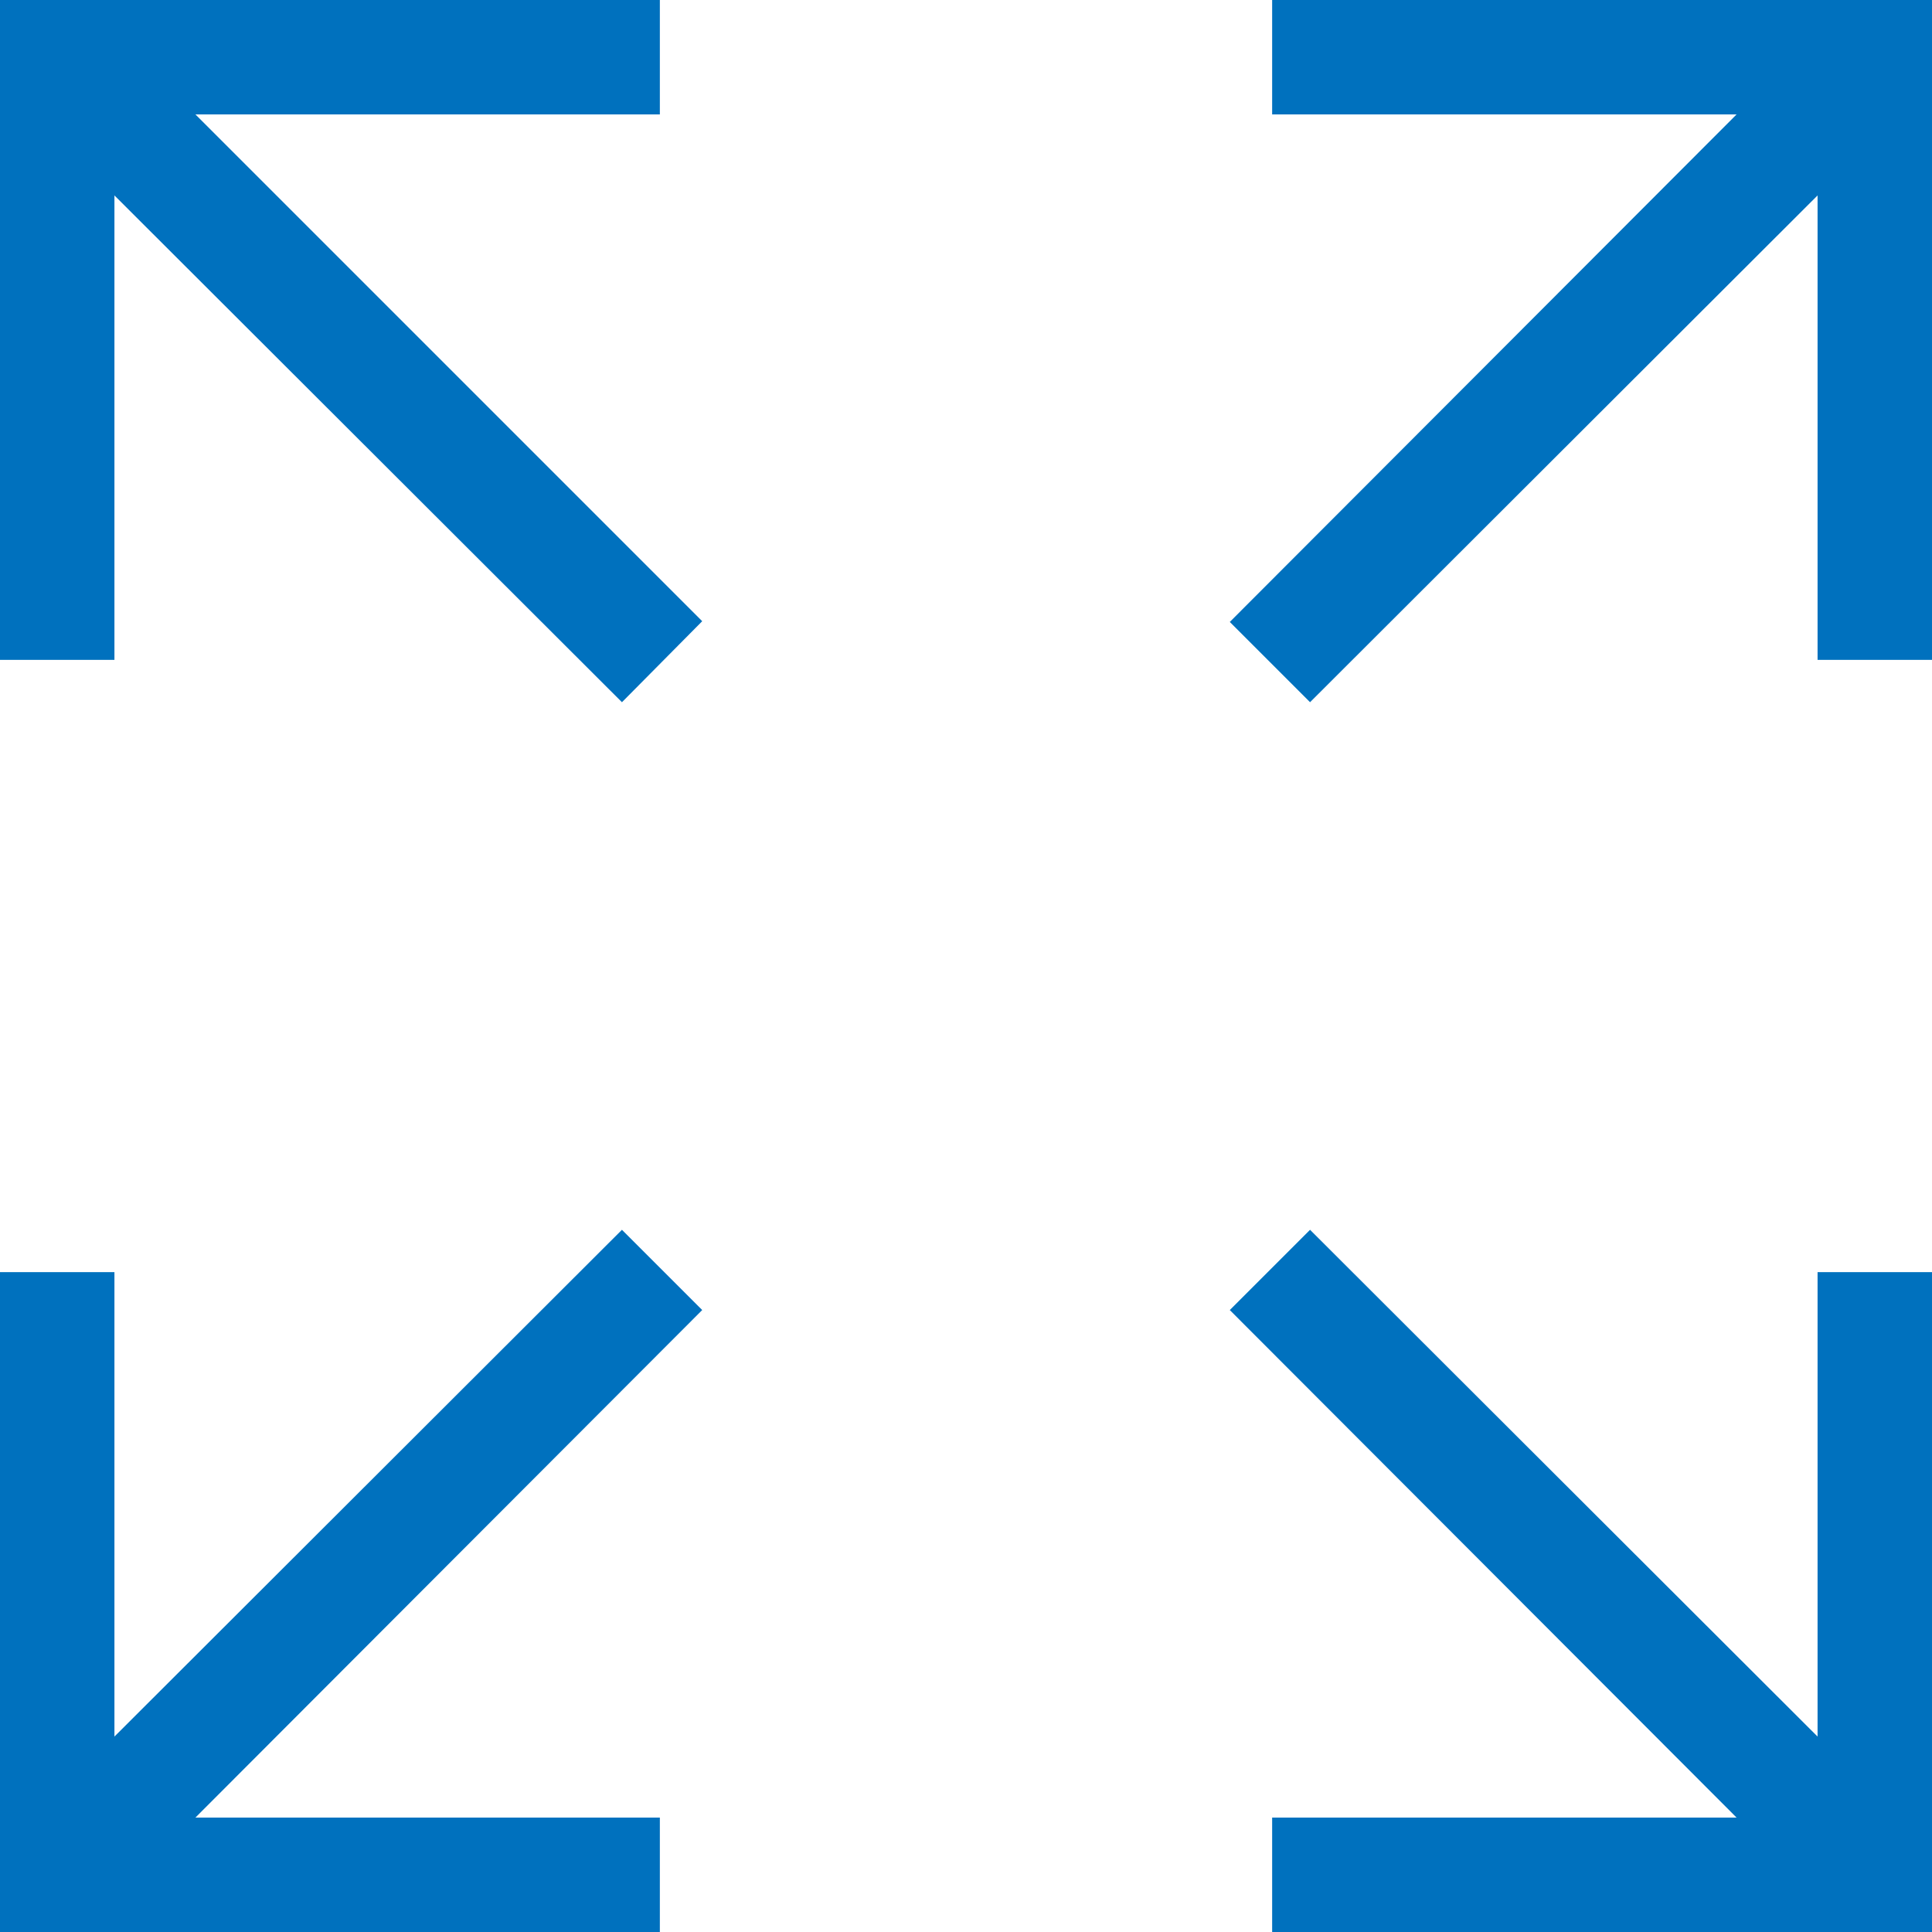 <svg xmlns="http://www.w3.org/2000/svg" width="26" height="26" viewBox="0 0 26 26">
  <defs>
    <style>
      .cls-1 {
        fill: #0071be;
        fill-rule: evenodd;
      }
    </style>
  </defs>
  <path id="icn_arrow_view_blue01.svg" class="cls-1" d="M1519.54,5185.88v-6.25l6.83,6.82,1.08-1.09-6.82-6.82h6.25V5177H1518v8.88h1.54Zm15.58-8.88v1.54h6.25l-6.82,6.83,1.08,1.08,6.83-6.82v6.25H1544V5177h-8.88Zm-8.75,16.55-6.83,6.82v-6.25H1518V5203h8.88v-1.54h-6.25l6.82-6.83Zm16.09,6.82-6.83-6.82-1.08,1.08,6.82,6.83h-6.25V5203H1544v-8.88h-1.54v6.25Z" transform="translate(-1518 -5177)"/>
</svg>
